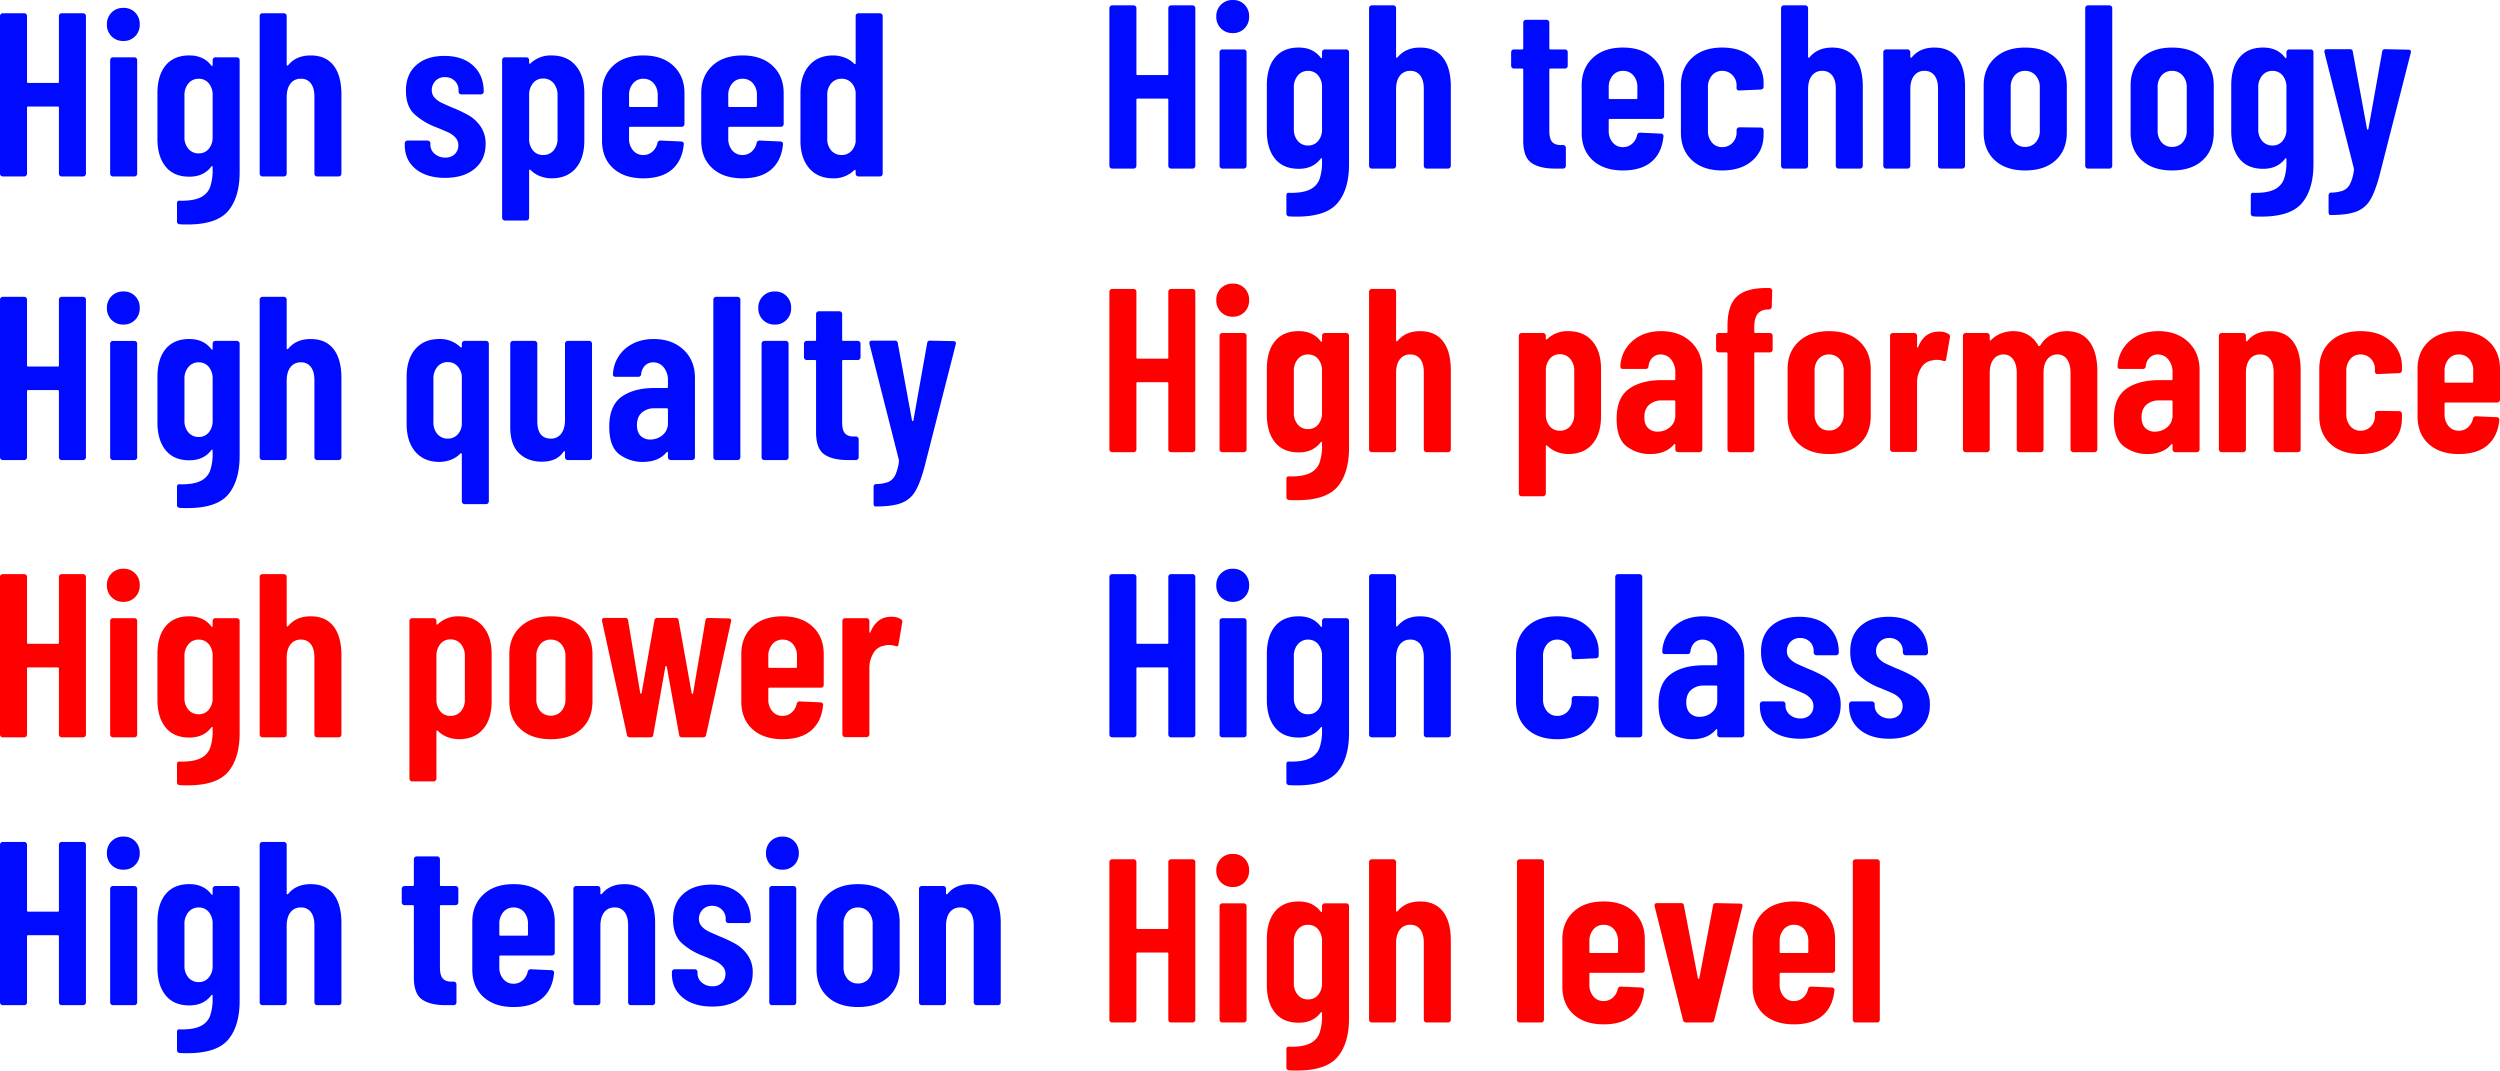 <svg xmlns="http://www.w3.org/2000/svg" width="1588" height="680" viewBox="0 0 1588 680"><g transform="translate(18.01 -3515.996)"><path d="M45.419-101.82a1.715,1.715,0,0,1,.518-1.259,1.711,1.711,0,0,1,1.257-.518H60.8a1.711,1.711,0,0,1,1.257.518,1.715,1.715,0,0,1,.518,1.259V-1.7a1.715,1.715,0,0,1-.518,1.259A1.711,1.711,0,0,1,60.8.08H47.195a1.711,1.711,0,0,1-1.257-.518A1.715,1.715,0,0,1,45.419-1.7V-43.613a.654.654,0,0,0-.74-.741H25.892a.654.654,0,0,0-.74.741V-1.7a1.715,1.715,0,0,1-.518,1.259A1.711,1.711,0,0,1,23.377.08H9.767A1.711,1.711,0,0,1,8.51-.438,1.715,1.715,0,0,1,7.992-1.7V-101.82a1.715,1.715,0,0,1,.518-1.259,1.711,1.711,0,0,1,1.257-.518h13.61a1.711,1.711,0,0,1,1.257.518,1.715,1.715,0,0,1,.518,1.259v41.767a.654.654,0,0,0,.74.741H44.68a.654.654,0,0,0,.74-.741ZM86.4-85.972a10.212,10.212,0,0,1-7.545-2.962,10.237,10.237,0,0,1-2.959-7.554,10.237,10.237,0,0,1,2.959-7.554A10.212,10.212,0,0,1,86.4-107a9.967,9.967,0,0,1,7.471,2.962,10.379,10.379,0,0,1,2.885,7.554,10.237,10.237,0,0,1-2.959,7.554A10.029,10.029,0,0,1,86.4-85.972ZM79.74.08a1.711,1.711,0,0,1-1.257-.518A1.715,1.715,0,0,1,77.965-1.7v-72.13a1.715,1.715,0,0,1,.518-1.259A1.711,1.711,0,0,1,79.74-75.6H93.35a1.711,1.711,0,0,1,1.257.518,1.715,1.715,0,0,1,.518,1.259V-1.7a1.715,1.715,0,0,1-.518,1.259A1.711,1.711,0,0,1,93.35.08Zm63.316-73.907a1.715,1.715,0,0,1,.518-1.259,1.711,1.711,0,0,1,1.257-.518h13.61a1.711,1.711,0,0,1,1.257.518,1.715,1.715,0,0,1,.518,1.259V-2.734q0,16-7.249,24.66t-25.888,8.664q-3.255,0-4.882-.148a1.724,1.724,0,0,1-1.775-1.925v-11.4q0-1.925,1.923-1.629,8.432.148,12.944-2.074a11.814,11.814,0,0,0,6.139-6.517,32.361,32.361,0,0,0,1.627-11.256V-5.992q0-.444-.3-.518t-.592.37Q137.286.228,128.262.228q-9.912,0-15.089-6.443T108-23.766V-52.8q0-11.4,5.252-17.7t15.015-6.295q9.024,0,13.906,6.369.3.444.592.37t.3-.518ZM134.18-14.583a8.012,8.012,0,0,0,6.435-2.888,11.19,11.19,0,0,0,2.441-7.48V-51.462a11.42,11.42,0,0,0-2.441-7.628,8.012,8.012,0,0,0-6.435-2.888,8.141,8.141,0,0,0-6.509,2.962,11.265,11.265,0,0,0-2.515,7.554v26.512a10.978,10.978,0,0,0,2.515,7.48A8.23,8.23,0,0,0,134.18-14.583Zm71.156-62.206q9.616,0,14.572,6.443t4.956,18.292V-1.7a1.715,1.715,0,0,1-.518,1.259,1.711,1.711,0,0,1-1.257.518h-13.61a1.711,1.711,0,0,1-1.257-.518A1.715,1.715,0,0,1,207.7-1.7V-50.722q0-5.332-2.219-8.294a7.469,7.469,0,0,0-6.361-2.962,7.881,7.881,0,0,0-6.657,3.11q-2.367,3.11-2.367,8.59V-1.7a1.715,1.715,0,0,1-.518,1.259,1.711,1.711,0,0,1-1.257.518h-13.61a1.711,1.711,0,0,1-1.257-.518,1.715,1.715,0,0,1-.518-1.259V-101.82a1.715,1.715,0,0,1,.518-1.259,1.711,1.711,0,0,1,1.257-.518h13.61a1.711,1.711,0,0,1,1.257.518,1.715,1.715,0,0,1,.518,1.259v30.955a.456.456,0,0,0,.37.518q.37.074.814-.518Q196.312-76.789,205.336-76.789ZM290.694.969q-11.687,0-18.64-5.628T265.1-19.915v-1.037a1.715,1.715,0,0,1,.518-1.259,1.711,1.711,0,0,1,1.257-.518H279.6a1.711,1.711,0,0,1,1.257.518,1.715,1.715,0,0,1,.518,1.259v.741a7.515,7.515,0,0,0,2.737,5.924,9.922,9.922,0,0,0,6.731,2.37,8.19,8.19,0,0,0,6.065-2.222,7.632,7.632,0,0,0,2.219-5.628,6.878,6.878,0,0,0-1.923-4.962,13.967,13.967,0,0,0-4.142-3.036q-2.219-1.037-7.988-3.407a42.446,42.446,0,0,1-13.832-8.294q-5.4-5.036-5.4-14.959,0-10.368,6.583-16.218t17.826-5.85q11.539,0,18.27,6.147t6.731,16.514a1.715,1.715,0,0,1-.518,1.259,1.711,1.711,0,0,1-1.257.518H301.049a1.711,1.711,0,0,1-1.257-.518,1.715,1.715,0,0,1-.518-1.259v-.889a7.917,7.917,0,0,0-2.441-5.924,8.458,8.458,0,0,0-6.139-2.37,8.017,8.017,0,0,0-6.139,2.444,8.251,8.251,0,0,0-2.293,5.85,6.732,6.732,0,0,0,1.775,4.74,13.836,13.836,0,0,0,3.994,3.036q2.219,1.111,7.4,3.332a83.872,83.872,0,0,1,10.429,4.962,23.493,23.493,0,0,1,7.4,6.961,18.941,18.941,0,0,1,3.181,11.182q0,9.923-6.953,15.7T290.694.969ZM358.3-76.789q9.912,0,15.385,6.443T379.159-52.8v29.918q0,11.4-5.474,17.773T358.3,1.265A20.727,20.727,0,0,1,351.347.006a16.907,16.907,0,0,1-6.361-4.073.483.483,0,0,0-.592-.148.6.6,0,0,0-.3.592V26.3a1.769,1.769,0,0,1-1.775,1.777h-13.61a1.769,1.769,0,0,1-1.775-1.777V-73.827a1.715,1.715,0,0,1,.518-1.259,1.711,1.711,0,0,1,1.257-.518h13.61a1.711,1.711,0,0,1,1.257.518,1.715,1.715,0,0,1,.518,1.259v1.777a.456.456,0,0,0,.37.518q.37.074.814-.518A18.543,18.543,0,0,1,358.3-76.789Zm3.846,25.327a11.49,11.49,0,0,0-2.515-7.7,8.3,8.3,0,0,0-6.657-2.962,7.929,7.929,0,0,0-6.435,2.962,11.717,11.717,0,0,0-2.441,7.7v27.4a11.419,11.419,0,0,0,2.441,7.628,8.012,8.012,0,0,0,6.435,2.888,8.393,8.393,0,0,0,6.657-2.888,11.2,11.2,0,0,0,2.515-7.628ZM442.77-33.245a1.715,1.715,0,0,1-.518,1.259,1.711,1.711,0,0,1-1.257.518H408.3a.654.654,0,0,0-.74.741v6.665a11.265,11.265,0,0,0,2.515,7.554,8.141,8.141,0,0,0,6.509,2.962,8.547,8.547,0,0,0,5.843-2.148,10,10,0,0,0,3.181-5.554,1.857,1.857,0,0,1,1.923-1.481l13.166.592a1.711,1.711,0,0,1,1.257.518,1.521,1.521,0,0,1,.37,1.407q-1.036,10.368-7.545,15.922t-18.2,5.554q-12.131,0-19.157-6.443T390.4-22.729V-52.8q0-10.812,7.027-17.4t19.157-6.591q12.131,0,19.157,6.591t7.027,17.4ZM416.586-61.978a8.141,8.141,0,0,0-6.509,2.962,11.265,11.265,0,0,0-2.515,7.554V-44.8a.654.654,0,0,0,.74.741h16.717a.654.654,0,0,0,.74-.741v-6.665a11.2,11.2,0,0,0-2.515-7.628A8.393,8.393,0,0,0,416.586-61.978Zm89.2,28.733a1.715,1.715,0,0,1-.518,1.259,1.711,1.711,0,0,1-1.257.518H471.321a.654.654,0,0,0-.74.741v6.665a11.265,11.265,0,0,0,2.515,7.554,8.141,8.141,0,0,0,6.509,2.962,8.547,8.547,0,0,0,5.843-2.148,10,10,0,0,0,3.181-5.554,1.857,1.857,0,0,1,1.923-1.481l13.166.592a1.711,1.711,0,0,1,1.257.518,1.521,1.521,0,0,1,.37,1.407Q504.311-9.843,497.8-4.289t-18.2,5.554q-12.131,0-19.157-6.443t-7.027-17.551V-52.8q0-10.812,7.027-17.4t19.157-6.591q12.131,0,19.157,6.591t7.027,17.4ZM479.606-61.978a8.141,8.141,0,0,0-6.509,2.962,11.265,11.265,0,0,0-2.515,7.554V-44.8a.654.654,0,0,0,.74.741h16.717a.654.654,0,0,0,.74-.741v-6.665a11.2,11.2,0,0,0-2.515-7.628A8.393,8.393,0,0,0,479.606-61.978Zm71.9-39.842a1.715,1.715,0,0,1,.518-1.259,1.711,1.711,0,0,1,1.257-.518h13.61a1.711,1.711,0,0,1,1.257.518,1.715,1.715,0,0,1,.518,1.259V-1.7a1.715,1.715,0,0,1-.518,1.259,1.711,1.711,0,0,1-1.257.518h-13.61a1.711,1.711,0,0,1-1.257-.518A1.715,1.715,0,0,1,551.5-1.7V-3.475a.6.6,0,0,0-.3-.592.483.483,0,0,0-.592.148A18.325,18.325,0,0,1,537.3,1.265q-9.912,0-15.385-6.517t-5.474-17.477V-52.8q0-11.256,5.548-17.625T537.3-76.789a20.727,20.727,0,0,1,6.953,1.259,16.908,16.908,0,0,1,6.361,4.073.483.483,0,0,0,.592.148.6.6,0,0,0,.3-.592Zm-8.876,88.274a8.16,8.16,0,0,0,5.917-2.3,10.5,10.5,0,0,0,2.959-6.147V-53.536a10.5,10.5,0,0,0-2.959-6.147,8.16,8.16,0,0,0-5.917-2.3,8.393,8.393,0,0,0-6.657,2.888,11.2,11.2,0,0,0-2.515,7.628v27.4a11.2,11.2,0,0,0,2.515,7.628A8.393,8.393,0,0,0,542.626-13.546Z" transform="translate(-26.002 3628.004)" fill="#000aff"/><path d="M45.419-101.82a1.715,1.715,0,0,1,.518-1.259,1.711,1.711,0,0,1,1.257-.518H60.8a1.711,1.711,0,0,1,1.257.518,1.715,1.715,0,0,1,.518,1.259V-1.7a1.715,1.715,0,0,1-.518,1.259A1.711,1.711,0,0,1,60.8.08H47.195a1.711,1.711,0,0,1-1.257-.518A1.715,1.715,0,0,1,45.419-1.7V-43.613a.654.654,0,0,0-.74-.741H25.892a.654.654,0,0,0-.74.741V-1.7a1.715,1.715,0,0,1-.518,1.259A1.711,1.711,0,0,1,23.377.08H9.767A1.711,1.711,0,0,1,8.51-.438,1.715,1.715,0,0,1,7.992-1.7V-101.82a1.715,1.715,0,0,1,.518-1.259,1.711,1.711,0,0,1,1.257-.518h13.61a1.711,1.711,0,0,1,1.257.518,1.715,1.715,0,0,1,.518,1.259v41.767a.654.654,0,0,0,.74.741H44.68a.654.654,0,0,0,.74-.741ZM86.4-85.972a10.212,10.212,0,0,1-7.545-2.962,10.237,10.237,0,0,1-2.959-7.554,10.237,10.237,0,0,1,2.959-7.554A10.212,10.212,0,0,1,86.4-107a9.967,9.967,0,0,1,7.471,2.962,10.379,10.379,0,0,1,2.885,7.554,10.237,10.237,0,0,1-2.959,7.554A10.029,10.029,0,0,1,86.4-85.972ZM79.74.08a1.711,1.711,0,0,1-1.257-.518A1.715,1.715,0,0,1,77.965-1.7v-72.13a1.715,1.715,0,0,1,.518-1.259A1.711,1.711,0,0,1,79.74-75.6H93.35a1.711,1.711,0,0,1,1.257.518,1.715,1.715,0,0,1,.518,1.259V-1.7a1.715,1.715,0,0,1-.518,1.259A1.711,1.711,0,0,1,93.35.08Zm63.316-73.907a1.715,1.715,0,0,1,.518-1.259,1.711,1.711,0,0,1,1.257-.518h13.61a1.711,1.711,0,0,1,1.257.518,1.715,1.715,0,0,1,.518,1.259V-2.734q0,16-7.249,24.66t-25.888,8.664q-3.255,0-4.882-.148a1.724,1.724,0,0,1-1.775-1.925v-11.4q0-1.925,1.923-1.629,8.432.148,12.944-2.074a11.814,11.814,0,0,0,6.139-6.517,32.361,32.361,0,0,0,1.627-11.256V-5.992q0-.444-.3-.518t-.592.37Q137.286.228,128.262.228q-9.912,0-15.089-6.443T108-23.766V-52.8q0-11.4,5.252-17.7t15.015-6.295q9.024,0,13.906,6.369.3.444.592.37t.3-.518ZM134.18-14.583a8.012,8.012,0,0,0,6.435-2.888,11.19,11.19,0,0,0,2.441-7.48V-51.462a11.42,11.42,0,0,0-2.441-7.628,8.012,8.012,0,0,0-6.435-2.888,8.141,8.141,0,0,0-6.509,2.962,11.265,11.265,0,0,0-2.515,7.554v26.512a10.978,10.978,0,0,0,2.515,7.48A8.23,8.23,0,0,0,134.18-14.583Zm71.156-62.206q9.616,0,14.572,6.443t4.956,18.292V-1.7a1.715,1.715,0,0,1-.518,1.259,1.711,1.711,0,0,1-1.257.518h-13.61a1.711,1.711,0,0,1-1.257-.518A1.715,1.715,0,0,1,207.7-1.7V-50.722q0-5.332-2.219-8.294a7.469,7.469,0,0,0-6.361-2.962,7.881,7.881,0,0,0-6.657,3.11q-2.367,3.11-2.367,8.59V-1.7a1.715,1.715,0,0,1-.518,1.259,1.711,1.711,0,0,1-1.257.518h-13.61a1.711,1.711,0,0,1-1.257-.518,1.715,1.715,0,0,1-.518-1.259V-101.82a1.715,1.715,0,0,1,.518-1.259,1.711,1.711,0,0,1,1.257-.518h13.61a1.711,1.711,0,0,1,1.257.518,1.715,1.715,0,0,1,.518,1.259v30.955a.456.456,0,0,0,.37.518q.37.074.814-.518Q196.312-76.789,205.336-76.789Zm96.009,2.962a1.715,1.715,0,0,1,.518-1.259,1.711,1.711,0,0,1,1.257-.518h13.61a1.711,1.711,0,0,1,1.257.518,1.715,1.715,0,0,1,.518,1.259V26.3a1.769,1.769,0,0,1-1.775,1.777H303.12a1.769,1.769,0,0,1-1.775-1.777V-3.623a.6.6,0,0,0-.3-.592.483.483,0,0,0-.592.148A16.907,16.907,0,0,1,294.1.006a20.727,20.727,0,0,1-6.953,1.259q-9.764,0-15.311-6.443t-5.548-17.7V-52.8q0-11.108,5.474-17.551t15.385-6.443a18.325,18.325,0,0,1,13.314,5.184.483.483,0,0,0,.592.148.6.6,0,0,0,.3-.592Zm-8.876,60.281a8.16,8.16,0,0,0,5.917-2.3,10.5,10.5,0,0,0,2.959-6.147V-53.536a10.857,10.857,0,0,0-2.959-6.221,8.023,8.023,0,0,0-5.917-2.37,8.3,8.3,0,0,0-6.657,2.962,11.49,11.49,0,0,0-2.515,7.7v27.4a11.2,11.2,0,0,0,2.515,7.628A8.393,8.393,0,0,0,292.469-13.546ZM366.88-73.827a1.715,1.715,0,0,1,.518-1.259,1.711,1.711,0,0,1,1.257-.518h13.61a1.711,1.711,0,0,1,1.257.518,1.715,1.715,0,0,1,.518,1.259V-1.7a1.715,1.715,0,0,1-.518,1.259,1.711,1.711,0,0,1-1.257.518h-13.61A1.711,1.711,0,0,1,367.4-.438,1.715,1.715,0,0,1,366.88-1.7V-4.956a.6.6,0,0,0-.3-.592q-.3-.148-.592.3-4.29,6.369-13.758,6.369-9.024,0-14.572-5.406t-5.548-16.662V-73.827a1.715,1.715,0,0,1,.518-1.259,1.711,1.711,0,0,1,1.257-.518H347.5a1.711,1.711,0,0,1,1.257.518,1.715,1.715,0,0,1,.518,1.259v49.173q0,11.108,8.58,11.108a7.813,7.813,0,0,0,6.657-3.184q2.367-3.184,2.367-8.664Zm56.363-2.962q11.687,0,18.936,6.813t7.249,17.921V-1.7a1.715,1.715,0,0,1-.518,1.259,1.711,1.711,0,0,1-1.257.518h-13.61a1.711,1.711,0,0,1-1.257-.518,1.715,1.715,0,0,1-.518-1.259V-4.511a.6.6,0,0,0-.3-.592q-.3-.148-.592.3Q426.2,1.265,416.29,1.265a24.151,24.151,0,0,1-14.867-4.814q-6.435-4.814-6.435-17.551,0-13.33,7.767-18.958t21.081-5.628h7.693a.654.654,0,0,0,.74-.741v-3.851a12.849,12.849,0,0,0-2.663-8.516,8.329,8.329,0,0,0-6.657-3.184,7.158,7.158,0,0,0-5.178,2,8.83,8.83,0,0,0-2.515,5.406,1.724,1.724,0,0,1-1.923,1.777h-14.35q-1.775,0-1.627-1.777a22.375,22.375,0,0,1,7.914-16.144Q412.444-76.789,423.243-76.789Zm-2.219,63.836a11.946,11.946,0,0,0,7.84-2.814,9.625,9.625,0,0,0,3.4-7.85V-32.06a.654.654,0,0,0-.74-.741h-7.693a11.848,11.848,0,0,0-8.136,2.74q-3.107,2.74-3.107,7.924,0,4.591,2.367,6.887A8.351,8.351,0,0,0,421.024-12.954ZM462.889.08a1.711,1.711,0,0,1-1.257-.518,1.715,1.715,0,0,1-.518-1.259V-101.82a1.715,1.715,0,0,1,.518-1.259,1.711,1.711,0,0,1,1.257-.518H476.5a1.711,1.711,0,0,1,1.257.518,1.715,1.715,0,0,1,.518,1.259V-1.7a1.715,1.715,0,0,1-.518,1.259A1.711,1.711,0,0,1,476.5.08Zm37.279-86.052a10.212,10.212,0,0,1-7.545-2.962,10.237,10.237,0,0,1-2.959-7.554,10.237,10.237,0,0,1,2.959-7.554A10.212,10.212,0,0,1,500.169-107a9.966,9.966,0,0,1,7.471,2.962,10.379,10.379,0,0,1,2.885,7.554,10.237,10.237,0,0,1-2.959,7.554A10.029,10.029,0,0,1,500.169-85.972ZM493.512.08a1.711,1.711,0,0,1-1.257-.518,1.715,1.715,0,0,1-.518-1.259v-72.13a1.715,1.715,0,0,1,.518-1.259,1.711,1.711,0,0,1,1.257-.518h13.61a1.711,1.711,0,0,1,1.257.518,1.715,1.715,0,0,1,.518,1.259V-1.7a1.715,1.715,0,0,1-.518,1.259,1.711,1.711,0,0,1-1.257.518Zm61.1-65.317a1.715,1.715,0,0,1-.518,1.259,1.711,1.711,0,0,1-1.257.518h-9.172a.654.654,0,0,0-.74.741v38.805q0,5.184,1.923,7.183t5.769,1.851h1.036a1.711,1.711,0,0,1,1.257.518,1.715,1.715,0,0,1,.518,1.259V-1.7a1.715,1.715,0,0,1-.518,1.259A1.711,1.711,0,0,1,551.65.08h-5.03q-10.059,0-15.163-3.7t-5.1-13.922V-62.719a.654.654,0,0,0-.74-.741h-5.178a1.711,1.711,0,0,1-1.257-.518,1.715,1.715,0,0,1-.518-1.259v-8.59a1.715,1.715,0,0,1,.518-1.259,1.711,1.711,0,0,1,1.257-.518h5.178a.654.654,0,0,0,.74-.741V-92.637a1.715,1.715,0,0,1,.518-1.259,1.711,1.711,0,0,1,1.257-.518h13.018a1.711,1.711,0,0,1,1.257.518,1.715,1.715,0,0,1,.518,1.259v16.292a.654.654,0,0,0,.74.741h9.172a1.711,1.711,0,0,1,1.257.518,1.715,1.715,0,0,1,.518,1.259Zm9.172,94.791q-.3,0-.592-.518a2.5,2.5,0,0,1-.3-1.259V17.113a1.87,1.87,0,0,1,.444-1.259,1.33,1.33,0,0,1,1.036-.518,23.468,23.468,0,0,0,7.693-1.259,8.823,8.823,0,0,0,4.512-4.3A27.23,27.23,0,0,0,579.017.524l-.148-.889L560.23-73.827v-.592q0-1.333,1.627-1.333h14.5a1.67,1.67,0,0,1,1.923,1.629L587.3-25.1q.148.444.444.444t.444-.444l8.728-49.025a1.67,1.67,0,0,1,1.923-1.629l14.646.3q2.071,0,1.627,1.925L595.29,4.227q-2.811,10.516-5.917,15.7a17.345,17.345,0,0,1-8.728,7.406q-5.621,2.222-16.125,2.222Z" transform="translate(-26.002 3808.138)" fill="#000aff"/><path d="M45.419-101.82a1.715,1.715,0,0,1,.518-1.259,1.711,1.711,0,0,1,1.257-.518H60.8a1.711,1.711,0,0,1,1.257.518,1.715,1.715,0,0,1,.518,1.259V-1.7a1.715,1.715,0,0,1-.518,1.259A1.711,1.711,0,0,1,60.8.08H47.195a1.711,1.711,0,0,1-1.257-.518A1.715,1.715,0,0,1,45.419-1.7V-43.613a.654.654,0,0,0-.74-.741H25.892a.654.654,0,0,0-.74.741V-1.7a1.715,1.715,0,0,1-.518,1.259A1.711,1.711,0,0,1,23.377.08H9.767A1.711,1.711,0,0,1,8.51-.438,1.715,1.715,0,0,1,7.992-1.7V-101.82a1.715,1.715,0,0,1,.518-1.259,1.711,1.711,0,0,1,1.257-.518h13.61a1.711,1.711,0,0,1,1.257.518,1.715,1.715,0,0,1,.518,1.259v41.767a.654.654,0,0,0,.74.741H44.68a.654.654,0,0,0,.74-.741ZM86.4-85.972a10.212,10.212,0,0,1-7.545-2.962,10.237,10.237,0,0,1-2.959-7.554,10.237,10.237,0,0,1,2.959-7.554A10.212,10.212,0,0,1,86.4-107a9.967,9.967,0,0,1,7.471,2.962,10.379,10.379,0,0,1,2.885,7.554,10.237,10.237,0,0,1-2.959,7.554A10.029,10.029,0,0,1,86.4-85.972ZM79.74.08a1.711,1.711,0,0,1-1.257-.518A1.715,1.715,0,0,1,77.965-1.7v-72.13a1.715,1.715,0,0,1,.518-1.259A1.711,1.711,0,0,1,79.74-75.6H93.35a1.711,1.711,0,0,1,1.257.518,1.715,1.715,0,0,1,.518,1.259V-1.7a1.715,1.715,0,0,1-.518,1.259A1.711,1.711,0,0,1,93.35.08Zm63.316-73.907a1.715,1.715,0,0,1,.518-1.259,1.711,1.711,0,0,1,1.257-.518h13.61a1.711,1.711,0,0,1,1.257.518,1.715,1.715,0,0,1,.518,1.259V-2.734q0,16-7.249,24.66t-25.888,8.664q-3.255,0-4.882-.148a1.724,1.724,0,0,1-1.775-1.925v-11.4q0-1.925,1.923-1.629,8.432.148,12.944-2.074a11.814,11.814,0,0,0,6.139-6.517,32.361,32.361,0,0,0,1.627-11.256V-5.992q0-.444-.3-.518t-.592.37Q137.286.228,128.262.228q-9.912,0-15.089-6.443T108-23.766V-52.8q0-11.4,5.252-17.7t15.015-6.295q9.024,0,13.906,6.369.3.444.592.37t.3-.518ZM134.18-14.583a8.012,8.012,0,0,0,6.435-2.888,11.19,11.19,0,0,0,2.441-7.48V-51.462a11.42,11.42,0,0,0-2.441-7.628,8.012,8.012,0,0,0-6.435-2.888,8.141,8.141,0,0,0-6.509,2.962,11.265,11.265,0,0,0-2.515,7.554v26.512a10.978,10.978,0,0,0,2.515,7.48A8.23,8.23,0,0,0,134.18-14.583Zm71.156-62.206q9.616,0,14.572,6.443t4.956,18.292V-1.7a1.715,1.715,0,0,1-.518,1.259,1.711,1.711,0,0,1-1.257.518h-13.61a1.711,1.711,0,0,1-1.257-.518A1.715,1.715,0,0,1,207.7-1.7V-50.722q0-5.332-2.219-8.294a7.469,7.469,0,0,0-6.361-2.962,7.881,7.881,0,0,0-6.657,3.11q-2.367,3.11-2.367,8.59V-1.7a1.715,1.715,0,0,1-.518,1.259,1.711,1.711,0,0,1-1.257.518h-13.61a1.711,1.711,0,0,1-1.257-.518,1.715,1.715,0,0,1-.518-1.259V-101.82a1.715,1.715,0,0,1,.518-1.259,1.711,1.711,0,0,1,1.257-.518h13.61a1.711,1.711,0,0,1,1.257.518,1.715,1.715,0,0,1,.518,1.259v30.955a.456.456,0,0,0,.37.518q.37.074.814-.518Q196.312-76.789,205.336-76.789Zm94.086,0q9.912,0,15.385,6.443T320.281-52.8v29.918q0,11.4-5.474,17.773T299.422,1.265A20.728,20.728,0,0,1,292.469.006a16.907,16.907,0,0,1-6.361-4.073.483.483,0,0,0-.592-.148.6.6,0,0,0-.3.592V26.3a1.769,1.769,0,0,1-1.775,1.777h-13.61A1.769,1.769,0,0,1,268.06,26.3V-73.827a1.715,1.715,0,0,1,.518-1.259,1.711,1.711,0,0,1,1.257-.518h13.61a1.711,1.711,0,0,1,1.257.518,1.715,1.715,0,0,1,.518,1.259v1.777a.456.456,0,0,0,.37.518q.37.074.814-.518A18.543,18.543,0,0,1,299.422-76.789Zm3.846,25.327a11.489,11.489,0,0,0-2.515-7.7,8.3,8.3,0,0,0-6.657-2.962,7.929,7.929,0,0,0-6.435,2.962,11.717,11.717,0,0,0-2.441,7.7v27.4a11.419,11.419,0,0,0,2.441,7.628,8.012,8.012,0,0,0,6.435,2.888,8.393,8.393,0,0,0,6.657-2.888,11.2,11.2,0,0,0,2.515-7.628ZM357.856,1.265q-12.279,0-19.305-6.517t-7.027-17.625v-29.77q0-10.96,7.1-17.551t19.231-6.591q12.279,0,19.379,6.591t7.1,17.551v29.77q0,11.108-7.027,17.625T357.856,1.265Zm0-14.959a8.617,8.617,0,0,0,6.731-2.888,11,11,0,0,0,2.589-7.628V-51.462a11.061,11.061,0,0,0-2.589-7.554,8.519,8.519,0,0,0-6.731-2.962A8.393,8.393,0,0,0,351.2-59.09a11.2,11.2,0,0,0-2.515,7.628V-24.21a11.2,11.2,0,0,0,2.515,7.628A8.393,8.393,0,0,0,357.856-13.694ZM408.154.08a1.773,1.773,0,0,1-1.923-1.629L390.4-73.827v-.592q0-1.333,1.627-1.333h13.018a1.67,1.67,0,0,1,1.923,1.629l7.693,46.062q.148.444.444.444t.444-.444l8.136-46.062a1.67,1.67,0,0,1,1.923-1.629h11.539a1.67,1.67,0,0,1,1.923,1.629l8.284,46.211q.148.444.444.444t.444-.444l7.841-46.211a1.67,1.67,0,0,1,1.923-1.629l12.87.3q1.923,0,1.479,1.925L456.528-1.549A1.773,1.773,0,0,1,454.6.08H441.291a1.67,1.67,0,0,1-1.923-1.629L431.527-44.8q-.148-.444-.444-.444t-.444.444L422.947-1.549A1.67,1.67,0,0,1,421.024.08ZM531.235-33.245a1.715,1.715,0,0,1-.518,1.259,1.711,1.711,0,0,1-1.257.518H496.766a.654.654,0,0,0-.74.741v6.665a11.265,11.265,0,0,0,2.515,7.554,8.141,8.141,0,0,0,6.509,2.962,8.547,8.547,0,0,0,5.843-2.148,10,10,0,0,0,3.181-5.554A1.857,1.857,0,0,1,516-22.729l13.166.592a1.711,1.711,0,0,1,1.257.518,1.521,1.521,0,0,1,.37,1.407q-1.036,10.368-7.545,15.922t-18.2,5.554q-12.131,0-19.157-6.443t-7.027-17.551V-52.8q0-10.812,7.027-17.4t19.157-6.591q12.131,0,19.157,6.591t7.027,17.4ZM505.05-61.978a8.141,8.141,0,0,0-6.509,2.962,11.265,11.265,0,0,0-2.515,7.554V-44.8a.654.654,0,0,0,.74.741h16.717a.654.654,0,0,0,.74-.741v-6.665a11.2,11.2,0,0,0-2.515-7.628A8.393,8.393,0,0,0,505.05-61.978Zm68.937-14.515a11.12,11.12,0,0,1,6.213,1.481,1.941,1.941,0,0,1,.888,2.222l-2.367,13.774q-.148,1.777-2.071,1.037a14.044,14.044,0,0,0-3.846-.592,11.279,11.279,0,0,0-3.255.444,9.407,9.407,0,0,0-6.731,4.665,17.7,17.7,0,0,0-2.589,9.7V-1.845a1.715,1.715,0,0,1-.518,1.259,1.711,1.711,0,0,1-1.257.518h-13.61a1.711,1.711,0,0,1-1.257-.518,1.715,1.715,0,0,1-.518-1.259V-73.827a1.715,1.715,0,0,1,.518-1.259,1.711,1.711,0,0,1,1.257-.518h13.61a1.711,1.711,0,0,1,1.257.518,1.715,1.715,0,0,1,.518,1.259v6.813q0,.592.3.666t.444-.518Q564.964-76.493,573.988-76.493Z" transform="translate(-26.002 3984.27)" fill="red"/><path d="M45.419-101.82a1.715,1.715,0,0,1,.518-1.259,1.711,1.711,0,0,1,1.257-.518H60.8a1.711,1.711,0,0,1,1.257.518,1.715,1.715,0,0,1,.518,1.259V-1.7a1.715,1.715,0,0,1-.518,1.259A1.711,1.711,0,0,1,60.8.08H47.195a1.711,1.711,0,0,1-1.257-.518A1.715,1.715,0,0,1,45.419-1.7V-43.613a.654.654,0,0,0-.74-.741H25.892a.654.654,0,0,0-.74.741V-1.7a1.715,1.715,0,0,1-.518,1.259A1.711,1.711,0,0,1,23.377.08H9.767A1.711,1.711,0,0,1,8.51-.438,1.715,1.715,0,0,1,7.992-1.7V-101.82a1.715,1.715,0,0,1,.518-1.259,1.711,1.711,0,0,1,1.257-.518h13.61a1.711,1.711,0,0,1,1.257.518,1.715,1.715,0,0,1,.518,1.259v41.767a.654.654,0,0,0,.74.741H44.68a.654.654,0,0,0,.74-.741ZM86.4-85.972a10.212,10.212,0,0,1-7.545-2.962,10.237,10.237,0,0,1-2.959-7.554,10.237,10.237,0,0,1,2.959-7.554A10.212,10.212,0,0,1,86.4-107a9.967,9.967,0,0,1,7.471,2.962,10.379,10.379,0,0,1,2.885,7.554,10.237,10.237,0,0,1-2.959,7.554A10.029,10.029,0,0,1,86.4-85.972ZM79.74.08a1.711,1.711,0,0,1-1.257-.518A1.715,1.715,0,0,1,77.965-1.7v-72.13a1.715,1.715,0,0,1,.518-1.259A1.711,1.711,0,0,1,79.74-75.6H93.35a1.711,1.711,0,0,1,1.257.518,1.715,1.715,0,0,1,.518,1.259V-1.7a1.715,1.715,0,0,1-.518,1.259A1.711,1.711,0,0,1,93.35.08Zm63.316-73.907a1.715,1.715,0,0,1,.518-1.259,1.711,1.711,0,0,1,1.257-.518h13.61a1.711,1.711,0,0,1,1.257.518,1.715,1.715,0,0,1,.518,1.259V-2.734q0,16-7.249,24.66t-25.888,8.664q-3.255,0-4.882-.148a1.724,1.724,0,0,1-1.775-1.925v-11.4q0-1.925,1.923-1.629,8.432.148,12.944-2.074a11.814,11.814,0,0,0,6.139-6.517,32.361,32.361,0,0,0,1.627-11.256V-5.992q0-.444-.3-.518t-.592.37Q137.286.228,128.262.228q-9.912,0-15.089-6.443T108-23.766V-52.8q0-11.4,5.252-17.7t15.015-6.295q9.024,0,13.906,6.369.3.444.592.37t.3-.518ZM134.18-14.583a8.012,8.012,0,0,0,6.435-2.888,11.19,11.19,0,0,0,2.441-7.48V-51.462a11.42,11.42,0,0,0-2.441-7.628,8.012,8.012,0,0,0-6.435-2.888,8.141,8.141,0,0,0-6.509,2.962,11.265,11.265,0,0,0-2.515,7.554v26.512a10.978,10.978,0,0,0,2.515,7.48A8.23,8.23,0,0,0,134.18-14.583Zm71.156-62.206q9.616,0,14.572,6.443t4.956,18.292V-1.7a1.715,1.715,0,0,1-.518,1.259,1.711,1.711,0,0,1-1.257.518h-13.61a1.711,1.711,0,0,1-1.257-.518A1.715,1.715,0,0,1,207.7-1.7V-50.722q0-5.332-2.219-8.294a7.469,7.469,0,0,0-6.361-2.962,7.881,7.881,0,0,0-6.657,3.11q-2.367,3.11-2.367,8.59V-1.7a1.715,1.715,0,0,1-.518,1.259,1.711,1.711,0,0,1-1.257.518h-13.61a1.711,1.711,0,0,1-1.257-.518,1.715,1.715,0,0,1-.518-1.259V-101.82a1.715,1.715,0,0,1,.518-1.259,1.711,1.711,0,0,1,1.257-.518h13.61a1.711,1.711,0,0,1,1.257.518,1.715,1.715,0,0,1,.518,1.259v30.955a.456.456,0,0,0,.37.518q.37.074.814-.518Q196.312-76.789,205.336-76.789ZM292.469,1.265q-12.131,0-19.157-6.517t-7.027-17.625V-52.8q0-10.812,7.027-17.4t19.157-6.591q12.131,0,19.231,6.443a21.131,21.131,0,0,1,7.1,16.366v2.074a1.715,1.715,0,0,1-.518,1.259,1.711,1.711,0,0,1-1.257.518l-13.61.592a1.57,1.57,0,0,1-1.775-1.777V-52.8a9.075,9.075,0,0,0-2.589-6.443,8.663,8.663,0,0,0-6.583-2.74,8.141,8.141,0,0,0-6.509,2.962,11.265,11.265,0,0,0-2.515,7.554v27.4a11.265,11.265,0,0,0,2.515,7.554,8.141,8.141,0,0,0,6.509,2.962,8.663,8.663,0,0,0,6.583-2.74,9.256,9.256,0,0,0,2.589-6.591v-1.481a1.715,1.715,0,0,1,.518-1.259,1.711,1.711,0,0,1,1.257-.518l13.61.148a1.711,1.711,0,0,1,1.257.518,1.715,1.715,0,0,1,.518,1.259v2.666q0,10.22-7.1,16.514T292.469,1.265ZM331.08.08a1.711,1.711,0,0,1-1.257-.518A1.715,1.715,0,0,1,329.3-1.7V-101.82a1.715,1.715,0,0,1,.518-1.259,1.711,1.711,0,0,1,1.257-.518h13.61a1.711,1.711,0,0,1,1.257.518,1.715,1.715,0,0,1,.518,1.259V-1.7a1.715,1.715,0,0,1-.518,1.259A1.711,1.711,0,0,1,344.69.08Zm54-76.869q11.687,0,18.936,6.813t7.249,17.921V-1.7a1.715,1.715,0,0,1-.518,1.259,1.711,1.711,0,0,1-1.257.518h-13.61a1.711,1.711,0,0,1-1.257-.518A1.715,1.715,0,0,1,394.1-1.7V-4.511a.6.6,0,0,0-.3-.592q-.3-.148-.592.3-5.178,6.073-15.089,6.073a24.151,24.151,0,0,1-14.867-4.814Q356.82-8.362,356.82-21.1q0-13.33,7.767-18.958t21.081-5.628h7.693a.654.654,0,0,0,.74-.741v-3.851a12.849,12.849,0,0,0-2.663-8.516,8.329,8.329,0,0,0-6.657-3.184,7.158,7.158,0,0,0-5.178,2,8.83,8.83,0,0,0-2.515,5.406,1.724,1.724,0,0,1-1.923,1.777h-14.35q-1.775,0-1.627-1.777A22.375,22.375,0,0,1,367.1-70.717Q374.277-76.789,385.076-76.789Zm-2.219,63.836a11.946,11.946,0,0,0,7.84-2.814,9.625,9.625,0,0,0,3.4-7.85V-32.06a.654.654,0,0,0-.74-.741h-7.693a11.848,11.848,0,0,0-8.136,2.74q-3.107,2.74-3.107,7.924,0,4.591,2.367,6.887A8.351,8.351,0,0,0,382.857-12.954ZM446.764.969q-11.687,0-18.64-5.628t-6.953-15.255v-1.037a1.715,1.715,0,0,1,.518-1.259,1.711,1.711,0,0,1,1.257-.518h12.722a1.711,1.711,0,0,1,1.257.518,1.715,1.715,0,0,1,.518,1.259v.741a7.515,7.515,0,0,0,2.737,5.924,9.922,9.922,0,0,0,6.731,2.37,8.19,8.19,0,0,0,6.065-2.222,7.632,7.632,0,0,0,2.219-5.628,6.878,6.878,0,0,0-1.923-4.962,13.967,13.967,0,0,0-4.142-3.036q-2.219-1.037-7.988-3.407a42.445,42.445,0,0,1-13.832-8.294q-5.4-5.036-5.4-14.959,0-10.368,6.583-16.218t17.826-5.85q11.539,0,18.27,6.147t6.731,16.514a1.715,1.715,0,0,1-.518,1.259,1.711,1.711,0,0,1-1.257.518H457.12a1.711,1.711,0,0,1-1.257-.518,1.715,1.715,0,0,1-.518-1.259v-.889a7.917,7.917,0,0,0-2.441-5.924,8.458,8.458,0,0,0-6.139-2.37,8.017,8.017,0,0,0-6.139,2.444,8.251,8.251,0,0,0-2.293,5.85,6.732,6.732,0,0,0,1.775,4.74,13.836,13.836,0,0,0,3.994,3.036q2.219,1.111,7.4,3.332a83.874,83.874,0,0,1,10.429,4.962,23.493,23.493,0,0,1,7.4,6.961A18.941,18.941,0,0,1,472.5-20.507q0,9.923-6.953,15.7T446.764.969Zm56.659,0q-11.687,0-18.64-5.628t-6.953-15.255v-1.037a1.715,1.715,0,0,1,.518-1.259,1.711,1.711,0,0,1,1.257-.518h12.722a1.711,1.711,0,0,1,1.257.518,1.715,1.715,0,0,1,.518,1.259v.741a7.515,7.515,0,0,0,2.737,5.924,9.922,9.922,0,0,0,6.731,2.37,8.19,8.19,0,0,0,6.065-2.222,7.632,7.632,0,0,0,2.219-5.628,6.878,6.878,0,0,0-1.923-4.962,13.967,13.967,0,0,0-4.142-3.036q-2.219-1.037-7.988-3.407a42.446,42.446,0,0,1-13.832-8.294q-5.4-5.036-5.4-14.959,0-10.368,6.583-16.218t17.826-5.85q11.539,0,18.27,6.147t6.731,16.514a1.715,1.715,0,0,1-.518,1.259,1.711,1.711,0,0,1-1.257.518H513.779a1.711,1.711,0,0,1-1.257-.518A1.715,1.715,0,0,1,512-53.832v-.889a7.917,7.917,0,0,0-2.441-5.924,8.458,8.458,0,0,0-6.139-2.37,8.017,8.017,0,0,0-6.139,2.444,8.251,8.251,0,0,0-2.293,5.85,6.732,6.732,0,0,0,1.775,4.74,13.836,13.836,0,0,0,3.994,3.036q2.219,1.111,7.4,3.332a83.881,83.881,0,0,1,10.429,4.962,23.494,23.494,0,0,1,7.4,6.961,18.941,18.941,0,0,1,3.181,11.182q0,9.923-6.953,15.7T503.423.969Z" transform="translate(678.684 3984.27)" fill="#000aff"/><path d="M45.419-101.82a1.715,1.715,0,0,1,.518-1.259,1.711,1.711,0,0,1,1.257-.518H60.8a1.711,1.711,0,0,1,1.257.518,1.715,1.715,0,0,1,.518,1.259V-1.7a1.715,1.715,0,0,1-.518,1.259A1.711,1.711,0,0,1,60.8.08H47.195a1.711,1.711,0,0,1-1.257-.518A1.715,1.715,0,0,1,45.419-1.7V-43.613a.654.654,0,0,0-.74-.741H25.892a.654.654,0,0,0-.74.741V-1.7a1.715,1.715,0,0,1-.518,1.259A1.711,1.711,0,0,1,23.377.08H9.767A1.711,1.711,0,0,1,8.51-.438,1.715,1.715,0,0,1,7.992-1.7V-101.82a1.715,1.715,0,0,1,.518-1.259,1.711,1.711,0,0,1,1.257-.518h13.61a1.711,1.711,0,0,1,1.257.518,1.715,1.715,0,0,1,.518,1.259v41.767a.654.654,0,0,0,.74.741H44.68a.654.654,0,0,0,.74-.741ZM86.4-85.972a10.212,10.212,0,0,1-7.545-2.962,10.237,10.237,0,0,1-2.959-7.554,10.237,10.237,0,0,1,2.959-7.554A10.212,10.212,0,0,1,86.4-107a9.967,9.967,0,0,1,7.471,2.962,10.379,10.379,0,0,1,2.885,7.554,10.237,10.237,0,0,1-2.959,7.554A10.029,10.029,0,0,1,86.4-85.972ZM79.74.08a1.711,1.711,0,0,1-1.257-.518A1.715,1.715,0,0,1,77.965-1.7v-72.13a1.715,1.715,0,0,1,.518-1.259A1.711,1.711,0,0,1,79.74-75.6H93.35a1.711,1.711,0,0,1,1.257.518,1.715,1.715,0,0,1,.518,1.259V-1.7a1.715,1.715,0,0,1-.518,1.259A1.711,1.711,0,0,1,93.35.08Zm63.316-73.907a1.715,1.715,0,0,1,.518-1.259,1.711,1.711,0,0,1,1.257-.518h13.61a1.711,1.711,0,0,1,1.257.518,1.715,1.715,0,0,1,.518,1.259V-2.734q0,16-7.249,24.66t-25.888,8.664q-3.255,0-4.882-.148a1.724,1.724,0,0,1-1.775-1.925v-11.4q0-1.925,1.923-1.629,8.432.148,12.944-2.074a11.814,11.814,0,0,0,6.139-6.517,32.361,32.361,0,0,0,1.627-11.256V-5.992q0-.444-.3-.518t-.592.37Q137.286.228,128.262.228q-9.912,0-15.089-6.443T108-23.766V-52.8q0-11.4,5.252-17.7t15.015-6.295q9.024,0,13.906,6.369.3.444.592.37t.3-.518ZM134.18-14.583a8.012,8.012,0,0,0,6.435-2.888,11.19,11.19,0,0,0,2.441-7.48V-51.462a11.42,11.42,0,0,0-2.441-7.628,8.012,8.012,0,0,0-6.435-2.888,8.141,8.141,0,0,0-6.509,2.962,11.265,11.265,0,0,0-2.515,7.554v26.512a10.978,10.978,0,0,0,2.515,7.48A8.23,8.23,0,0,0,134.18-14.583Zm71.156-62.206q9.616,0,14.572,6.443t4.956,18.292V-1.7a1.715,1.715,0,0,1-.518,1.259,1.711,1.711,0,0,1-1.257.518h-13.61a1.711,1.711,0,0,1-1.257-.518A1.715,1.715,0,0,1,207.7-1.7V-50.722q0-5.332-2.219-8.294a7.469,7.469,0,0,0-6.361-2.962,7.881,7.881,0,0,0-6.657,3.11q-2.367,3.11-2.367,8.59V-1.7a1.715,1.715,0,0,1-.518,1.259,1.711,1.711,0,0,1-1.257.518h-13.61a1.711,1.711,0,0,1-1.257-.518,1.715,1.715,0,0,1-.518-1.259V-101.82a1.715,1.715,0,0,1,.518-1.259,1.711,1.711,0,0,1,1.257-.518h13.61a1.711,1.711,0,0,1,1.257.518,1.715,1.715,0,0,1,.518,1.259v30.955a.456.456,0,0,0,.37.518q.37.074.814-.518Q196.312-76.789,205.336-76.789Zm93.79,11.553a1.715,1.715,0,0,1-.518,1.259,1.711,1.711,0,0,1-1.257.518h-9.172a.654.654,0,0,0-.74.741v38.805q0,5.184,1.923,7.183t5.769,1.851h1.036a1.711,1.711,0,0,1,1.257.518,1.715,1.715,0,0,1,.518,1.259V-1.7a1.715,1.715,0,0,1-.518,1.259,1.711,1.711,0,0,1-1.257.518h-5.03q-10.059,0-15.163-3.7t-5.1-13.922V-62.719a.654.654,0,0,0-.74-.741h-5.178a1.711,1.711,0,0,1-1.257-.518,1.715,1.715,0,0,1-.518-1.259v-8.59a1.715,1.715,0,0,1,.518-1.259,1.711,1.711,0,0,1,1.257-.518h5.178a.654.654,0,0,0,.74-.741V-92.637a1.715,1.715,0,0,1,.518-1.259,1.711,1.711,0,0,1,1.257-.518h13.018a1.711,1.711,0,0,1,1.257.518,1.715,1.715,0,0,1,.518,1.259v16.292a.654.654,0,0,0,.74.741h9.172a1.711,1.711,0,0,1,1.257.518,1.715,1.715,0,0,1,.518,1.259Zm61.245,31.992a1.715,1.715,0,0,1-.518,1.259,1.711,1.711,0,0,1-1.257.518H325.9a.654.654,0,0,0-.74.741v6.665a11.265,11.265,0,0,0,2.515,7.554,8.141,8.141,0,0,0,6.509,2.962,8.547,8.547,0,0,0,5.843-2.148,10,10,0,0,0,3.181-5.554,1.857,1.857,0,0,1,1.923-1.481l13.166.592a1.711,1.711,0,0,1,1.257.518,1.521,1.521,0,0,1,.37,1.407q-1.036,10.368-7.545,15.922t-18.2,5.554q-12.131,0-19.158-6.443T308-22.729V-52.8q0-10.812,7.027-17.4t19.158-6.591q12.131,0,19.157,6.591t7.027,17.4ZM334.187-61.978a8.141,8.141,0,0,0-6.509,2.962,11.265,11.265,0,0,0-2.515,7.554V-44.8a.654.654,0,0,0,.74.741h16.717a.654.654,0,0,0,.74-.741v-6.665a11.2,11.2,0,0,0-2.515-7.628A8.393,8.393,0,0,0,334.187-61.978Zm63.02,63.243q-12.131,0-19.157-6.517t-7.027-17.625V-52.8q0-10.812,7.027-17.4t19.157-6.591q12.131,0,19.231,6.443a21.131,21.131,0,0,1,7.1,16.366v2.074a1.715,1.715,0,0,1-.518,1.259,1.711,1.711,0,0,1-1.257.518l-13.61.592a1.57,1.57,0,0,1-1.775-1.777V-52.8a9.076,9.076,0,0,0-2.589-6.443,8.663,8.663,0,0,0-6.583-2.74,8.141,8.141,0,0,0-6.509,2.962,11.265,11.265,0,0,0-2.515,7.554v27.4a11.265,11.265,0,0,0,2.515,7.554,8.141,8.141,0,0,0,6.509,2.962,8.663,8.663,0,0,0,6.583-2.74,9.256,9.256,0,0,0,2.589-6.591v-1.481a1.715,1.715,0,0,1,.518-1.259,1.711,1.711,0,0,1,1.257-.518l13.61.148a1.711,1.711,0,0,1,1.257.518,1.715,1.715,0,0,1,.518,1.259v2.666q0,10.22-7.1,16.514T397.206,1.265Zm69.825-78.054q9.616,0,14.572,6.443t4.956,18.292V-1.7a1.715,1.715,0,0,1-.518,1.259,1.711,1.711,0,0,1-1.257.518h-13.61a1.711,1.711,0,0,1-1.257-.518A1.715,1.715,0,0,1,469.4-1.7V-50.722q0-5.332-2.219-8.294a7.469,7.469,0,0,0-6.361-2.962,7.881,7.881,0,0,0-6.657,3.11q-2.367,3.11-2.367,8.59V-1.7a1.715,1.715,0,0,1-.518,1.259,1.711,1.711,0,0,1-1.257.518h-13.61a1.711,1.711,0,0,1-1.257-.518,1.715,1.715,0,0,1-.518-1.259V-101.82a1.715,1.715,0,0,1,.518-1.259,1.711,1.711,0,0,1,1.257-.518h13.61a1.711,1.711,0,0,1,1.257.518,1.715,1.715,0,0,1,.518,1.259v30.955a.456.456,0,0,0,.37.518q.37.074.814-.518Q458.007-76.789,467.031-76.789Zm64.943,0q9.616,0,14.572,6.443T551.5-52.055V-1.7a1.715,1.715,0,0,1-.518,1.259,1.711,1.711,0,0,1-1.257.518h-13.61a1.711,1.711,0,0,1-1.257-.518,1.715,1.715,0,0,1-.518-1.259V-50.722q0-5.332-2.219-8.294a7.469,7.469,0,0,0-6.361-2.962,7.881,7.881,0,0,0-6.657,3.11q-2.367,3.11-2.367,8.59V-1.7a1.715,1.715,0,0,1-.518,1.259,1.711,1.711,0,0,1-1.257.518h-13.61a1.711,1.711,0,0,1-1.257-.518,1.715,1.715,0,0,1-.518-1.259v-72.13a1.715,1.715,0,0,1,.518-1.259,1.711,1.711,0,0,1,1.257-.518h13.61a1.711,1.711,0,0,1,1.257.518,1.715,1.715,0,0,1,.518,1.259v2.962a.456.456,0,0,0,.37.518q.37.074.814-.518Q522.95-76.789,531.974-76.789ZM589.669,1.265q-12.279,0-19.305-6.517t-7.027-17.625v-29.77q0-10.96,7.1-17.551t19.231-6.591q12.279,0,19.379,6.591t7.1,17.551v29.77q0,11.108-7.027,17.625T589.669,1.265Zm0-14.959a8.617,8.617,0,0,0,6.731-2.888,11,11,0,0,0,2.589-7.628V-51.462a11.061,11.061,0,0,0-2.589-7.554,8.519,8.519,0,0,0-6.731-2.962,8.393,8.393,0,0,0-6.657,2.888,11.2,11.2,0,0,0-2.515,7.628V-24.21a11.2,11.2,0,0,0,2.515,7.628A8.393,8.393,0,0,0,589.669-13.694ZM629.611.08a1.711,1.711,0,0,1-1.257-.518,1.715,1.715,0,0,1-.518-1.259V-101.82a1.715,1.715,0,0,1,.518-1.259,1.711,1.711,0,0,1,1.257-.518h13.61a1.711,1.711,0,0,1,1.258.518A1.715,1.715,0,0,1,645-101.82V-1.7a1.715,1.715,0,0,1-.518,1.259,1.711,1.711,0,0,1-1.258.518Zm53.4,1.185q-12.279,0-19.305-6.517t-7.027-17.625v-29.77q0-10.96,7.1-17.551t19.231-6.591q12.279,0,19.379,6.591t7.1,17.551v29.77q0,11.108-7.027,17.625T683.015,1.265Zm0-14.959a8.617,8.617,0,0,0,6.731-2.888,11,11,0,0,0,2.589-7.628V-51.462a11.061,11.061,0,0,0-2.589-7.554,8.519,8.519,0,0,0-6.731-2.962,8.393,8.393,0,0,0-6.657,2.888,11.2,11.2,0,0,0-2.515,7.628V-24.21a11.2,11.2,0,0,0,2.515,7.628A8.393,8.393,0,0,0,683.015-13.694Zm72.636-60.133a1.715,1.715,0,0,1,.518-1.259,1.711,1.711,0,0,1,1.257-.518h13.61a1.711,1.711,0,0,1,1.257.518,1.715,1.715,0,0,1,.518,1.259V-2.734q0,16-7.249,24.66t-25.888,8.664q-3.255,0-4.882-.148a1.724,1.724,0,0,1-1.775-1.925v-11.4q0-1.925,1.923-1.629,8.432.148,12.944-2.074a11.814,11.814,0,0,0,6.139-6.517,32.361,32.361,0,0,0,1.627-11.256V-5.992q0-.444-.3-.518t-.592.37Q749.881.228,740.857.228q-9.912,0-15.089-6.443T720.59-23.766V-52.8q0-11.4,5.252-17.7t15.015-6.295q9.024,0,13.906,6.369.3.444.592.37t.3-.518Zm-8.876,59.244a8.012,8.012,0,0,0,6.435-2.888,11.19,11.19,0,0,0,2.441-7.48V-51.462a11.42,11.42,0,0,0-2.441-7.628,8.012,8.012,0,0,0-6.435-2.888,8.141,8.141,0,0,0-6.509,2.962,11.265,11.265,0,0,0-2.515,7.554v26.512a10.978,10.978,0,0,0,2.515,7.48A8.23,8.23,0,0,0,746.775-14.583Zm36.54,44.137q-.3,0-.592-.518a2.5,2.5,0,0,1-.3-1.259V17.113a1.87,1.87,0,0,1,.444-1.259,1.33,1.33,0,0,1,1.036-.518,23.468,23.468,0,0,0,7.693-1.259,8.822,8.822,0,0,0,4.512-4.3A27.231,27.231,0,0,0,798.552.524L798.4-.364l-18.64-73.463v-.592q0-1.333,1.627-1.333h14.5a1.67,1.67,0,0,1,1.923,1.629L806.836-25.1q.148.444.444.444t.444-.444l8.728-49.025a1.67,1.67,0,0,1,1.923-1.629l14.646.3q2.071,0,1.627,1.925L814.824,4.227q-2.811,10.516-5.917,15.7a17.345,17.345,0,0,1-8.728,7.406q-5.622,2.222-16.125,2.222Z" transform="translate(678.684 3623)" fill="#000aff"/><path d="M45.419-101.82a1.715,1.715,0,0,1,.518-1.259,1.711,1.711,0,0,1,1.257-.518H60.8a1.711,1.711,0,0,1,1.257.518,1.715,1.715,0,0,1,.518,1.259V-1.7a1.715,1.715,0,0,1-.518,1.259A1.711,1.711,0,0,1,60.8.08H47.195a1.711,1.711,0,0,1-1.257-.518A1.715,1.715,0,0,1,45.419-1.7V-43.613a.654.654,0,0,0-.74-.741H25.892a.654.654,0,0,0-.74.741V-1.7a1.715,1.715,0,0,1-.518,1.259A1.711,1.711,0,0,1,23.377.08H9.767A1.711,1.711,0,0,1,8.51-.438,1.715,1.715,0,0,1,7.992-1.7V-101.82a1.715,1.715,0,0,1,.518-1.259,1.711,1.711,0,0,1,1.257-.518h13.61a1.711,1.711,0,0,1,1.257.518,1.715,1.715,0,0,1,.518,1.259v41.767a.654.654,0,0,0,.74.741H44.68a.654.654,0,0,0,.74-.741ZM86.4-85.972a10.212,10.212,0,0,1-7.545-2.962,10.237,10.237,0,0,1-2.959-7.554,10.237,10.237,0,0,1,2.959-7.554A10.212,10.212,0,0,1,86.4-107a9.967,9.967,0,0,1,7.471,2.962,10.379,10.379,0,0,1,2.885,7.554,10.237,10.237,0,0,1-2.959,7.554A10.029,10.029,0,0,1,86.4-85.972ZM79.74.08a1.711,1.711,0,0,1-1.257-.518A1.715,1.715,0,0,1,77.965-1.7v-72.13a1.715,1.715,0,0,1,.518-1.259A1.711,1.711,0,0,1,79.74-75.6H93.35a1.711,1.711,0,0,1,1.257.518,1.715,1.715,0,0,1,.518,1.259V-1.7a1.715,1.715,0,0,1-.518,1.259A1.711,1.711,0,0,1,93.35.08Zm63.316-73.907a1.715,1.715,0,0,1,.518-1.259,1.711,1.711,0,0,1,1.257-.518h13.61a1.711,1.711,0,0,1,1.257.518,1.715,1.715,0,0,1,.518,1.259V-2.734q0,16-7.249,24.66t-25.888,8.664q-3.255,0-4.882-.148a1.724,1.724,0,0,1-1.775-1.925v-11.4q0-1.925,1.923-1.629,8.432.148,12.944-2.074a11.814,11.814,0,0,0,6.139-6.517,32.361,32.361,0,0,0,1.627-11.256V-5.992q0-.444-.3-.518t-.592.37Q137.286.228,128.262.228q-9.912,0-15.089-6.443T108-23.766V-52.8q0-11.4,5.252-17.7t15.015-6.295q9.024,0,13.906,6.369.3.444.592.37t.3-.518ZM134.18-14.583a8.012,8.012,0,0,0,6.435-2.888,11.19,11.19,0,0,0,2.441-7.48V-51.462a11.42,11.42,0,0,0-2.441-7.628,8.012,8.012,0,0,0-6.435-2.888,8.141,8.141,0,0,0-6.509,2.962,11.265,11.265,0,0,0-2.515,7.554v26.512a10.978,10.978,0,0,0,2.515,7.48A8.23,8.23,0,0,0,134.18-14.583Zm71.156-62.206q9.616,0,14.572,6.443t4.956,18.292V-1.7a1.715,1.715,0,0,1-.518,1.259,1.711,1.711,0,0,1-1.257.518h-13.61a1.711,1.711,0,0,1-1.257-.518A1.715,1.715,0,0,1,207.7-1.7V-50.722q0-5.332-2.219-8.294a7.469,7.469,0,0,0-6.361-2.962,7.881,7.881,0,0,0-6.657,3.11q-2.367,3.11-2.367,8.59V-1.7a1.715,1.715,0,0,1-.518,1.259,1.711,1.711,0,0,1-1.257.518h-13.61a1.711,1.711,0,0,1-1.257-.518,1.715,1.715,0,0,1-.518-1.259V-101.82a1.715,1.715,0,0,1,.518-1.259,1.711,1.711,0,0,1,1.257-.518h13.61a1.711,1.711,0,0,1,1.257.518,1.715,1.715,0,0,1,.518,1.259v30.955a.456.456,0,0,0,.37.518q.37.074.814-.518Q196.312-76.789,205.336-76.789Zm94.086,0q9.912,0,15.385,6.443T320.281-52.8v29.918q0,11.4-5.474,17.773T299.422,1.265A20.728,20.728,0,0,1,292.469.006a16.907,16.907,0,0,1-6.361-4.073.483.483,0,0,0-.592-.148.6.6,0,0,0-.3.592V26.3a1.769,1.769,0,0,1-1.775,1.777h-13.61A1.769,1.769,0,0,1,268.06,26.3V-73.827a1.715,1.715,0,0,1,.518-1.259,1.711,1.711,0,0,1,1.257-.518h13.61a1.711,1.711,0,0,1,1.257.518,1.715,1.715,0,0,1,.518,1.259v1.777a.456.456,0,0,0,.37.518q.37.074.814-.518A18.543,18.543,0,0,1,299.422-76.789Zm3.846,25.327a11.489,11.489,0,0,0-2.515-7.7,8.3,8.3,0,0,0-6.657-2.962,7.929,7.929,0,0,0-6.435,2.962,11.717,11.717,0,0,0-2.441,7.7v27.4a11.419,11.419,0,0,0,2.441,7.628,8.012,8.012,0,0,0,6.435,2.888,8.393,8.393,0,0,0,6.657-2.888,11.2,11.2,0,0,0,2.515-7.628Zm55.179-25.327q11.687,0,18.936,6.813t7.249,17.921V-1.7a1.715,1.715,0,0,1-.518,1.259,1.711,1.711,0,0,1-1.257.518h-13.61a1.711,1.711,0,0,1-1.257-.518,1.715,1.715,0,0,1-.518-1.259V-4.511a.6.6,0,0,0-.3-.592q-.3-.148-.592.3-5.178,6.073-15.089,6.073a24.151,24.151,0,0,1-14.867-4.814q-6.435-4.814-6.435-17.551,0-13.33,7.767-18.958t21.081-5.628h7.693a.654.654,0,0,0,.74-.741v-3.851a12.849,12.849,0,0,0-2.663-8.516,8.329,8.329,0,0,0-6.657-3.184,7.158,7.158,0,0,0-5.178,2,8.83,8.83,0,0,0-2.515,5.406,1.724,1.724,0,0,1-1.923,1.777h-14.35q-1.775,0-1.627-1.777a22.375,22.375,0,0,1,7.914-16.144Q347.649-76.789,358.448-76.789Zm-2.219,63.836a11.946,11.946,0,0,0,7.84-2.814,9.625,9.625,0,0,0,3.4-7.85V-32.06a.654.654,0,0,0-.74-.741h-7.693a11.848,11.848,0,0,0-8.136,2.74q-3.107,2.74-3.107,7.924,0,4.591,2.367,6.887A8.351,8.351,0,0,0,356.229-12.954Zm71.3-62.651a1.711,1.711,0,0,1,1.257.518,1.715,1.715,0,0,1,.518,1.259v8.739a1.715,1.715,0,0,1-.518,1.259,1.711,1.711,0,0,1-1.257.518h-9.172a.654.654,0,0,0-.74.741V-1.7A1.715,1.715,0,0,1,417.1-.438a1.711,1.711,0,0,1-1.257.518H402.384a1.711,1.711,0,0,1-1.257-.518,1.715,1.715,0,0,1-.518-1.259V-62.571a.654.654,0,0,0-.74-.741h-4.734a1.711,1.711,0,0,1-1.257-.518,1.715,1.715,0,0,1-.518-1.259v-8.739a1.715,1.715,0,0,1,.518-1.259,1.711,1.711,0,0,1,1.257-.518h4.734a.654.654,0,0,0,.74-.741v-3.7q0-13.33,6.065-18.81t19.379-5.332h1.184a1.711,1.711,0,0,1,1.257.518,1.715,1.715,0,0,1,.518,1.259l-.3,10.072a1.715,1.715,0,0,1-.518,1.259,1.711,1.711,0,0,1-1.257.518h-.74q-4.438.148-6.509,2.888t-2.071,8.368v2.962a.654.654,0,0,0,.74.741ZM465.108,1.265q-12.279,0-19.305-6.517t-7.027-17.625v-29.77q0-10.96,7.1-17.551t19.231-6.591q12.279,0,19.379,6.591t7.1,17.551v29.77q0,11.108-7.027,17.625T465.108,1.265Zm0-14.959a8.617,8.617,0,0,0,6.731-2.888,11,11,0,0,0,2.589-7.628V-51.462a11.061,11.061,0,0,0-2.589-7.554,8.519,8.519,0,0,0-6.731-2.962,8.393,8.393,0,0,0-6.657,2.888,11.2,11.2,0,0,0-2.515,7.628V-24.21a11.2,11.2,0,0,0,2.515,7.628A8.393,8.393,0,0,0,465.108-13.694Zm69.677-62.8A11.12,11.12,0,0,1,541-75.012a1.941,1.941,0,0,1,.888,2.222l-2.367,13.774q-.148,1.777-2.071,1.037a14.045,14.045,0,0,0-3.846-.592,11.279,11.279,0,0,0-3.255.444,9.407,9.407,0,0,0-6.731,4.665,17.7,17.7,0,0,0-2.589,9.7V-1.845a1.715,1.715,0,0,1-.518,1.259,1.711,1.711,0,0,1-1.257.518h-13.61a1.711,1.711,0,0,1-1.257-.518,1.715,1.715,0,0,1-.518-1.259V-73.827a1.715,1.715,0,0,1,.518-1.259,1.711,1.711,0,0,1,1.257-.518h13.61a1.711,1.711,0,0,1,1.257.518,1.715,1.715,0,0,1,.518,1.259v6.813q0,.592.3.666t.444-.518Q525.761-76.493,534.785-76.493Zm81.216-.3q9.616,0,14.572,6.739t4.956,18.736V-1.7a1.715,1.715,0,0,1-.518,1.259,1.711,1.711,0,0,1-1.257.518H620.291a1.711,1.711,0,0,1-1.257-.518,1.715,1.715,0,0,1-.518-1.259V-50.129q0-5.628-2.219-8.739a7.057,7.057,0,0,0-6.065-3.11,7.73,7.73,0,0,0-6.509,3.11q-2.367,3.11-2.367,8.59V-1.7a1.715,1.715,0,0,1-.518,1.259A1.711,1.711,0,0,1,599.58.08H586.118a1.711,1.711,0,0,1-1.257-.518,1.715,1.715,0,0,1-.518-1.259V-50.129q0-5.628-2.293-8.739a7.111,7.111,0,0,0-5.991-3.11,7.73,7.73,0,0,0-6.509,3.11q-2.367,3.11-2.367,8.59V-1.7a1.715,1.715,0,0,1-.518,1.259,1.711,1.711,0,0,1-1.257.518H551.945a1.711,1.711,0,0,1-1.257-.518A1.715,1.715,0,0,1,550.17-1.7v-72.13a1.715,1.715,0,0,1,.518-1.259,1.711,1.711,0,0,1,1.257-.518h13.462a1.711,1.711,0,0,1,1.257.518,1.715,1.715,0,0,1,.518,1.259v2.37a.6.6,0,0,0,.3.592q.3.148.592-.3a17.947,17.947,0,0,1,6.657-4.3,21.3,21.3,0,0,1,7.249-1.333q10.947,0,16.125,9.331.444.592,1.331-.444a17.305,17.305,0,0,1,7.471-6.813A21.606,21.606,0,0,1,616-76.789Zm58.286,0q11.687,0,18.936,6.813t7.249,17.921V-1.7a1.715,1.715,0,0,1-.518,1.259A1.711,1.711,0,0,1,698.7.08h-13.61a1.711,1.711,0,0,1-1.257-.518,1.715,1.715,0,0,1-.518-1.259V-4.511a.6.6,0,0,0-.3-.592q-.3-.148-.592.3-5.178,6.073-15.089,6.073a24.151,24.151,0,0,1-14.867-4.814q-6.435-4.814-6.435-17.551,0-13.33,7.767-18.958t21.081-5.628h7.693a.654.654,0,0,0,.74-.741v-3.851a12.849,12.849,0,0,0-2.663-8.516,8.329,8.329,0,0,0-6.657-3.184,7.159,7.159,0,0,0-5.178,2,8.831,8.831,0,0,0-2.515,5.406,1.724,1.724,0,0,1-1.923,1.777h-14.35q-1.775,0-1.627-1.777a22.375,22.375,0,0,1,7.915-16.144Q663.488-76.789,674.287-76.789Zm-2.219,63.836a11.946,11.946,0,0,0,7.84-2.814,9.625,9.625,0,0,0,3.4-7.85V-32.06a.654.654,0,0,0-.74-.741h-7.693a11.848,11.848,0,0,0-8.136,2.74q-3.107,2.74-3.107,7.924,0,4.591,2.367,6.887A8.351,8.351,0,0,0,672.068-12.954Zm73.079-63.836q9.616,0,14.571,6.443t4.956,18.292V-1.7a1.715,1.715,0,0,1-.518,1.259A1.711,1.711,0,0,1,762.9.08h-13.61a1.711,1.711,0,0,1-1.257-.518,1.715,1.715,0,0,1-.518-1.259V-50.722q0-5.332-2.219-8.294a7.469,7.469,0,0,0-6.361-2.962,7.881,7.881,0,0,0-6.657,3.11q-2.367,3.11-2.367,8.59V-1.7a1.715,1.715,0,0,1-.518,1.259,1.711,1.711,0,0,1-1.257.518h-13.61a1.711,1.711,0,0,1-1.257-.518A1.715,1.715,0,0,1,712.75-1.7v-72.13a1.715,1.715,0,0,1,.518-1.259,1.711,1.711,0,0,1,1.257-.518h13.61a1.711,1.711,0,0,1,1.257.518,1.715,1.715,0,0,1,.518,1.259v2.962a.456.456,0,0,0,.37.518q.37.074.814-.518Q736.123-76.789,745.147-76.789ZM802.694,1.265q-12.131,0-19.157-6.517t-7.027-17.625V-52.8q0-10.812,7.027-17.4t19.157-6.591q12.131,0,19.231,6.443a21.131,21.131,0,0,1,7.1,16.366v2.074a1.715,1.715,0,0,1-.518,1.259,1.711,1.711,0,0,1-1.257.518l-13.61.592a1.57,1.57,0,0,1-1.775-1.777V-52.8a9.075,9.075,0,0,0-2.589-6.443,8.663,8.663,0,0,0-6.583-2.74,8.141,8.141,0,0,0-6.509,2.962,11.265,11.265,0,0,0-2.515,7.554v27.4a11.265,11.265,0,0,0,2.515,7.554,8.141,8.141,0,0,0,6.509,2.962,8.663,8.663,0,0,0,6.583-2.74,9.256,9.256,0,0,0,2.589-6.591v-1.481a1.715,1.715,0,0,1,.518-1.259,1.711,1.711,0,0,1,1.257-.518l13.61.148a1.711,1.711,0,0,1,1.257.518,1.715,1.715,0,0,1,.518,1.259v2.666q0,10.22-7.1,16.514T802.694,1.265Zm88.612-34.51a1.715,1.715,0,0,1-.518,1.259,1.711,1.711,0,0,1-1.257.518H856.838a.654.654,0,0,0-.74.741v6.665a11.265,11.265,0,0,0,2.515,7.554,8.141,8.141,0,0,0,6.509,2.962,8.547,8.547,0,0,0,5.843-2.148,10,10,0,0,0,3.181-5.554,1.857,1.857,0,0,1,1.923-1.481l13.166.592a1.711,1.711,0,0,1,1.257.518,1.521,1.521,0,0,1,.37,1.407q-1.036,10.368-7.545,15.922t-18.2,5.554q-12.131,0-19.157-6.443t-7.027-17.551V-52.8q0-10.812,7.027-17.4t19.157-6.591q12.131,0,19.157,6.591t7.027,17.4ZM865.122-61.978a8.141,8.141,0,0,0-6.509,2.962,11.265,11.265,0,0,0-2.515,7.554V-44.8a.654.654,0,0,0,.74.741h16.717a.654.654,0,0,0,.74-.741v-6.665a11.2,11.2,0,0,0-2.515-7.628A8.393,8.393,0,0,0,865.122-61.978Z" transform="translate(678.684 3803.135)" fill="red"/><path d="M45.419-101.82a1.715,1.715,0,0,1,.518-1.259,1.711,1.711,0,0,1,1.257-.518H60.8a1.711,1.711,0,0,1,1.257.518,1.715,1.715,0,0,1,.518,1.259V-1.7a1.715,1.715,0,0,1-.518,1.259A1.711,1.711,0,0,1,60.8.08H47.195a1.711,1.711,0,0,1-1.257-.518A1.715,1.715,0,0,1,45.419-1.7V-43.613a.654.654,0,0,0-.74-.741H25.892a.654.654,0,0,0-.74.741V-1.7a1.715,1.715,0,0,1-.518,1.259A1.711,1.711,0,0,1,23.377.08H9.767A1.711,1.711,0,0,1,8.51-.438,1.715,1.715,0,0,1,7.992-1.7V-101.82a1.715,1.715,0,0,1,.518-1.259,1.711,1.711,0,0,1,1.257-.518h13.61a1.711,1.711,0,0,1,1.257.518,1.715,1.715,0,0,1,.518,1.259v41.767a.654.654,0,0,0,.74.741H44.68a.654.654,0,0,0,.74-.741ZM86.4-85.972a10.212,10.212,0,0,1-7.545-2.962,10.237,10.237,0,0,1-2.959-7.554,10.237,10.237,0,0,1,2.959-7.554A10.212,10.212,0,0,1,86.4-107a9.967,9.967,0,0,1,7.471,2.962,10.379,10.379,0,0,1,2.885,7.554,10.237,10.237,0,0,1-2.959,7.554A10.029,10.029,0,0,1,86.4-85.972ZM79.74.08a1.711,1.711,0,0,1-1.257-.518A1.715,1.715,0,0,1,77.965-1.7v-72.13a1.715,1.715,0,0,1,.518-1.259A1.711,1.711,0,0,1,79.74-75.6H93.35a1.711,1.711,0,0,1,1.257.518,1.715,1.715,0,0,1,.518,1.259V-1.7a1.715,1.715,0,0,1-.518,1.259A1.711,1.711,0,0,1,93.35.08Zm63.316-73.907a1.715,1.715,0,0,1,.518-1.259,1.711,1.711,0,0,1,1.257-.518h13.61a1.711,1.711,0,0,1,1.257.518,1.715,1.715,0,0,1,.518,1.259V-2.734q0,16-7.249,24.66t-25.888,8.664q-3.255,0-4.882-.148a1.724,1.724,0,0,1-1.775-1.925v-11.4q0-1.925,1.923-1.629,8.432.148,12.944-2.074a11.814,11.814,0,0,0,6.139-6.517,32.361,32.361,0,0,0,1.627-11.256V-5.992q0-.444-.3-.518t-.592.37Q137.286.228,128.262.228q-9.912,0-15.089-6.443T108-23.766V-52.8q0-11.4,5.252-17.7t15.015-6.295q9.024,0,13.906,6.369.3.444.592.37t.3-.518ZM134.18-14.583a8.012,8.012,0,0,0,6.435-2.888,11.19,11.19,0,0,0,2.441-7.48V-51.462a11.42,11.42,0,0,0-2.441-7.628,8.012,8.012,0,0,0-6.435-2.888,8.141,8.141,0,0,0-6.509,2.962,11.265,11.265,0,0,0-2.515,7.554v26.512a10.978,10.978,0,0,0,2.515,7.48A8.23,8.23,0,0,0,134.18-14.583Zm71.156-62.206q9.616,0,14.572,6.443t4.956,18.292V-1.7a1.715,1.715,0,0,1-.518,1.259,1.711,1.711,0,0,1-1.257.518h-13.61a1.711,1.711,0,0,1-1.257-.518A1.715,1.715,0,0,1,207.7-1.7V-50.722q0-5.332-2.219-8.294a7.469,7.469,0,0,0-6.361-2.962,7.881,7.881,0,0,0-6.657,3.11q-2.367,3.11-2.367,8.59V-1.7a1.715,1.715,0,0,1-.518,1.259,1.711,1.711,0,0,1-1.257.518h-13.61a1.711,1.711,0,0,1-1.257-.518,1.715,1.715,0,0,1-.518-1.259V-101.82a1.715,1.715,0,0,1,.518-1.259,1.711,1.711,0,0,1,1.257-.518h13.61a1.711,1.711,0,0,1,1.257.518,1.715,1.715,0,0,1,.518,1.259v30.955a.456.456,0,0,0,.37.518q.37.074.814-.518Q196.312-76.789,205.336-76.789ZM268.652.08a1.711,1.711,0,0,1-1.257-.518,1.715,1.715,0,0,1-.518-1.259V-101.82a1.715,1.715,0,0,1,.518-1.259,1.711,1.711,0,0,1,1.257-.518h13.61a1.711,1.711,0,0,1,1.257.518,1.715,1.715,0,0,1,.518,1.259V-1.7a1.715,1.715,0,0,1-.518,1.259,1.711,1.711,0,0,1-1.257.518Zm79.441-33.325a1.715,1.715,0,0,1-.518,1.259,1.711,1.711,0,0,1-1.257.518H313.624a.654.654,0,0,0-.74.741v6.665a11.265,11.265,0,0,0,2.515,7.554,8.141,8.141,0,0,0,6.509,2.962,8.547,8.547,0,0,0,5.843-2.148,10,10,0,0,0,3.181-5.554,1.857,1.857,0,0,1,1.923-1.481l13.166.592a1.711,1.711,0,0,1,1.257.518,1.521,1.521,0,0,1,.37,1.407Q346.613-9.843,340.1-4.289t-18.2,5.554q-12.131,0-19.157-6.443t-7.027-17.551V-52.8q0-10.812,7.027-17.4t19.157-6.591q12.131,0,19.157,6.591t7.027,17.4ZM321.908-61.978a8.141,8.141,0,0,0-6.509,2.962,11.265,11.265,0,0,0-2.515,7.554V-44.8a.654.654,0,0,0,.74.741H330.34a.654.654,0,0,0,.74-.741v-6.665a11.2,11.2,0,0,0-2.515-7.628A8.393,8.393,0,0,0,321.908-61.978ZM374.425.08A1.948,1.948,0,0,1,372.354-1.4L354.306-73.827v-.592q0-1.333,1.627-1.333h15.089a1.67,1.67,0,0,1,1.923,1.629l8.876,46.062q.148.444.444.444t.444-.444l8.728-46.062a1.67,1.67,0,0,1,1.923-1.629l15.089.3q2.071,0,1.627,1.925L392.177-1.4A1.948,1.948,0,0,1,390.106.08Zm94.53-33.325a1.715,1.715,0,0,1-.518,1.259,1.711,1.711,0,0,1-1.257.518H434.486a.654.654,0,0,0-.74.741v6.665a11.265,11.265,0,0,0,2.515,7.554,8.141,8.141,0,0,0,6.509,2.962,8.547,8.547,0,0,0,5.843-2.148,10,10,0,0,0,3.181-5.554,1.857,1.857,0,0,1,1.923-1.481l13.166.592a1.711,1.711,0,0,1,1.257.518,1.521,1.521,0,0,1,.37,1.407q-1.036,10.368-7.545,15.922t-18.2,5.554q-12.131,0-19.157-6.443t-7.027-17.551V-52.8q0-10.812,7.027-17.4t19.157-6.591q12.131,0,19.157,6.591t7.027,17.4ZM442.77-61.978a8.141,8.141,0,0,0-6.509,2.962,11.265,11.265,0,0,0-2.515,7.554V-44.8a.654.654,0,0,0,.74.741H451.2a.654.654,0,0,0,.74-.741v-6.665a11.2,11.2,0,0,0-2.515-7.628A8.393,8.393,0,0,0,442.77-61.978ZM481.973.08a1.711,1.711,0,0,1-1.257-.518A1.715,1.715,0,0,1,480.2-1.7V-101.82a1.715,1.715,0,0,1,.518-1.259,1.711,1.711,0,0,1,1.257-.518h13.61a1.711,1.711,0,0,1,1.257.518,1.715,1.715,0,0,1,.518,1.259V-1.7a1.715,1.715,0,0,1-.518,1.259,1.711,1.711,0,0,1-1.257.518Z" transform="translate(678.684 4165.405)" fill="red"/><path d="M45.419-101.82a1.715,1.715,0,0,1,.518-1.259,1.711,1.711,0,0,1,1.257-.518H60.8a1.711,1.711,0,0,1,1.257.518,1.715,1.715,0,0,1,.518,1.259V-1.7a1.715,1.715,0,0,1-.518,1.259A1.711,1.711,0,0,1,60.8.08H47.195a1.711,1.711,0,0,1-1.257-.518A1.715,1.715,0,0,1,45.419-1.7V-43.613a.654.654,0,0,0-.74-.741H25.892a.654.654,0,0,0-.74.741V-1.7a1.715,1.715,0,0,1-.518,1.259A1.711,1.711,0,0,1,23.377.08H9.767A1.711,1.711,0,0,1,8.51-.438,1.715,1.715,0,0,1,7.992-1.7V-101.82a1.715,1.715,0,0,1,.518-1.259,1.711,1.711,0,0,1,1.257-.518h13.61a1.711,1.711,0,0,1,1.257.518,1.715,1.715,0,0,1,.518,1.259v41.767a.654.654,0,0,0,.74.741H44.68a.654.654,0,0,0,.74-.741ZM86.4-85.972a10.212,10.212,0,0,1-7.545-2.962,10.237,10.237,0,0,1-2.959-7.554,10.237,10.237,0,0,1,2.959-7.554A10.212,10.212,0,0,1,86.4-107a9.967,9.967,0,0,1,7.471,2.962,10.379,10.379,0,0,1,2.885,7.554,10.237,10.237,0,0,1-2.959,7.554A10.029,10.029,0,0,1,86.4-85.972ZM79.74.08a1.711,1.711,0,0,1-1.257-.518A1.715,1.715,0,0,1,77.965-1.7v-72.13a1.715,1.715,0,0,1,.518-1.259A1.711,1.711,0,0,1,79.74-75.6H93.35a1.711,1.711,0,0,1,1.257.518,1.715,1.715,0,0,1,.518,1.259V-1.7a1.715,1.715,0,0,1-.518,1.259A1.711,1.711,0,0,1,93.35.08Zm63.316-73.907a1.715,1.715,0,0,1,.518-1.259,1.711,1.711,0,0,1,1.257-.518h13.61a1.711,1.711,0,0,1,1.257.518,1.715,1.715,0,0,1,.518,1.259V-2.734q0,16-7.249,24.66t-25.888,8.664q-3.255,0-4.882-.148a1.724,1.724,0,0,1-1.775-1.925v-11.4q0-1.925,1.923-1.629,8.432.148,12.944-2.074a11.814,11.814,0,0,0,6.139-6.517,32.361,32.361,0,0,0,1.627-11.256V-5.992q0-.444-.3-.518t-.592.37Q137.286.228,128.262.228q-9.912,0-15.089-6.443T108-23.766V-52.8q0-11.4,5.252-17.7t15.015-6.295q9.024,0,13.906,6.369.3.444.592.37t.3-.518ZM134.18-14.583a8.012,8.012,0,0,0,6.435-2.888,11.19,11.19,0,0,0,2.441-7.48V-51.462a11.42,11.42,0,0,0-2.441-7.628,8.012,8.012,0,0,0-6.435-2.888,8.141,8.141,0,0,0-6.509,2.962,11.265,11.265,0,0,0-2.515,7.554v26.512a10.978,10.978,0,0,0,2.515,7.48A8.23,8.23,0,0,0,134.18-14.583Zm71.156-62.206q9.616,0,14.572,6.443t4.956,18.292V-1.7a1.715,1.715,0,0,1-.518,1.259,1.711,1.711,0,0,1-1.257.518h-13.61a1.711,1.711,0,0,1-1.257-.518A1.715,1.715,0,0,1,207.7-1.7V-50.722q0-5.332-2.219-8.294a7.469,7.469,0,0,0-6.361-2.962,7.881,7.881,0,0,0-6.657,3.11q-2.367,3.11-2.367,8.59V-1.7a1.715,1.715,0,0,1-.518,1.259,1.711,1.711,0,0,1-1.257.518h-13.61a1.711,1.711,0,0,1-1.257-.518,1.715,1.715,0,0,1-.518-1.259V-101.82a1.715,1.715,0,0,1,.518-1.259,1.711,1.711,0,0,1,1.257-.518h13.61a1.711,1.711,0,0,1,1.257.518,1.715,1.715,0,0,1,.518,1.259v30.955a.456.456,0,0,0,.37.518q.37.074.814-.518Q196.312-76.789,205.336-76.789Zm93.79,11.553a1.715,1.715,0,0,1-.518,1.259,1.711,1.711,0,0,1-1.257.518h-9.172a.654.654,0,0,0-.74.741v38.805q0,5.184,1.923,7.183t5.769,1.851h1.036a1.711,1.711,0,0,1,1.257.518,1.715,1.715,0,0,1,.518,1.259V-1.7a1.715,1.715,0,0,1-.518,1.259,1.711,1.711,0,0,1-1.257.518h-5.03q-10.059,0-15.163-3.7t-5.1-13.922V-62.719a.654.654,0,0,0-.74-.741h-5.178a1.711,1.711,0,0,1-1.257-.518,1.715,1.715,0,0,1-.518-1.259v-8.59a1.715,1.715,0,0,1,.518-1.259,1.711,1.711,0,0,1,1.257-.518h5.178a.654.654,0,0,0,.74-.741V-92.637a1.715,1.715,0,0,1,.518-1.259,1.711,1.711,0,0,1,1.257-.518h13.018a1.711,1.711,0,0,1,1.257.518,1.715,1.715,0,0,1,.518,1.259v16.292a.654.654,0,0,0,.74.741h9.172a1.711,1.711,0,0,1,1.257.518,1.715,1.715,0,0,1,.518,1.259Zm61.245,31.992a1.715,1.715,0,0,1-.518,1.259,1.711,1.711,0,0,1-1.257.518H325.9a.654.654,0,0,0-.74.741v6.665a11.265,11.265,0,0,0,2.515,7.554,8.141,8.141,0,0,0,6.509,2.962,8.547,8.547,0,0,0,5.843-2.148,10,10,0,0,0,3.181-5.554,1.857,1.857,0,0,1,1.923-1.481l13.166.592a1.711,1.711,0,0,1,1.257.518,1.521,1.521,0,0,1,.37,1.407q-1.036,10.368-7.545,15.922t-18.2,5.554q-12.131,0-19.158-6.443T308-22.729V-52.8q0-10.812,7.027-17.4t19.158-6.591q12.131,0,19.157,6.591t7.027,17.4ZM334.187-61.978a8.141,8.141,0,0,0-6.509,2.962,11.265,11.265,0,0,0-2.515,7.554V-44.8a.654.654,0,0,0,.74.741h16.717a.654.654,0,0,0,.74-.741v-6.665a11.2,11.2,0,0,0-2.515-7.628A8.393,8.393,0,0,0,334.187-61.978ZM404.6-76.789q9.616,0,14.572,6.443t4.956,18.292V-1.7a1.715,1.715,0,0,1-.518,1.259,1.711,1.711,0,0,1-1.257.518h-13.61a1.711,1.711,0,0,1-1.257-.518A1.715,1.715,0,0,1,406.97-1.7V-50.722q0-5.332-2.219-8.294a7.469,7.469,0,0,0-6.361-2.962,7.881,7.881,0,0,0-6.657,3.11q-2.367,3.11-2.367,8.59V-1.7a1.715,1.715,0,0,1-.518,1.259,1.711,1.711,0,0,1-1.257.518h-13.61a1.711,1.711,0,0,1-1.257-.518,1.715,1.715,0,0,1-.518-1.259v-72.13a1.715,1.715,0,0,1,.518-1.259,1.711,1.711,0,0,1,1.257-.518h13.61a1.711,1.711,0,0,1,1.257.518,1.715,1.715,0,0,1,.518,1.259v2.962a.456.456,0,0,0,.37.518q.37.074.814-.518Q395.579-76.789,404.6-76.789ZM460.374.969q-11.687,0-18.64-5.628t-6.953-15.255v-1.037a1.715,1.715,0,0,1,.518-1.259,1.711,1.711,0,0,1,1.257-.518h12.722a1.711,1.711,0,0,1,1.257.518,1.715,1.715,0,0,1,.518,1.259v.741a7.515,7.515,0,0,0,2.737,5.924,9.922,9.922,0,0,0,6.731,2.37,8.19,8.19,0,0,0,6.065-2.222,7.632,7.632,0,0,0,2.219-5.628,6.878,6.878,0,0,0-1.923-4.962,13.967,13.967,0,0,0-4.142-3.036q-2.219-1.037-7.988-3.407a42.446,42.446,0,0,1-13.832-8.294q-5.4-5.036-5.4-14.959,0-10.368,6.583-16.218t17.826-5.85q11.539,0,18.27,6.147t6.731,16.514a1.715,1.715,0,0,1-.518,1.259,1.711,1.711,0,0,1-1.257.518H470.73a1.711,1.711,0,0,1-1.257-.518,1.715,1.715,0,0,1-.518-1.259v-.889a7.917,7.917,0,0,0-2.441-5.924,8.458,8.458,0,0,0-6.139-2.37,8.017,8.017,0,0,0-6.139,2.444,8.251,8.251,0,0,0-2.293,5.85,6.732,6.732,0,0,0,1.775,4.74,13.836,13.836,0,0,0,3.994,3.036q2.219,1.111,7.4,3.332a83.872,83.872,0,0,1,10.429,4.962,23.493,23.493,0,0,1,7.4,6.961,18.941,18.941,0,0,1,3.181,11.182q0,9.923-6.953,15.7T460.374.969ZM505.05-85.972a10.212,10.212,0,0,1-7.545-2.962,10.237,10.237,0,0,1-2.959-7.554,10.237,10.237,0,0,1,2.959-7.554A10.212,10.212,0,0,1,505.05-107a9.966,9.966,0,0,1,7.471,2.962,10.379,10.379,0,0,1,2.885,7.554,10.237,10.237,0,0,1-2.959,7.554A10.029,10.029,0,0,1,505.05-85.972ZM498.393.08a1.711,1.711,0,0,1-1.257-.518,1.715,1.715,0,0,1-.518-1.259v-72.13a1.715,1.715,0,0,1,.518-1.259,1.711,1.711,0,0,1,1.257-.518H512a1.711,1.711,0,0,1,1.257.518,1.715,1.715,0,0,1,.518,1.259V-1.7a1.715,1.715,0,0,1-.518,1.259A1.711,1.711,0,0,1,512,.08Zm54.588,1.185q-12.279,0-19.305-6.517t-7.027-17.625v-29.77q0-10.96,7.1-17.551t19.231-6.591q12.279,0,19.379,6.591t7.1,17.551v29.77q0,11.108-7.027,17.625T552.981,1.265Zm0-14.959a8.617,8.617,0,0,0,6.731-2.888A11,11,0,0,0,562.3-24.21V-51.462a11.061,11.061,0,0,0-2.589-7.554,8.519,8.519,0,0,0-6.731-2.962,8.393,8.393,0,0,0-6.657,2.888,11.2,11.2,0,0,0-2.515,7.628V-24.21a11.2,11.2,0,0,0,2.515,7.628A8.393,8.393,0,0,0,552.981-13.694Zm71.156-63.1q9.616,0,14.571,6.443t4.956,18.292V-1.7a1.715,1.715,0,0,1-.518,1.259,1.711,1.711,0,0,1-1.257.518h-13.61a1.711,1.711,0,0,1-1.257-.518A1.715,1.715,0,0,1,626.5-1.7V-50.722q0-5.332-2.219-8.294a7.469,7.469,0,0,0-6.361-2.962,7.881,7.881,0,0,0-6.657,3.11q-2.367,3.11-2.367,8.59V-1.7a1.715,1.715,0,0,1-.518,1.259,1.711,1.711,0,0,1-1.257.518h-13.61a1.711,1.711,0,0,1-1.257-.518A1.715,1.715,0,0,1,591.74-1.7v-72.13a1.715,1.715,0,0,1,.518-1.259,1.711,1.711,0,0,1,1.257-.518h13.61a1.711,1.711,0,0,1,1.257.518,1.715,1.715,0,0,1,.518,1.259v2.962a.456.456,0,0,0,.37.518q.37.074.814-.518Q615.113-76.789,624.137-76.789Z" transform="translate(-26.002 4154.397)" fill="#000aff"/></g></svg>